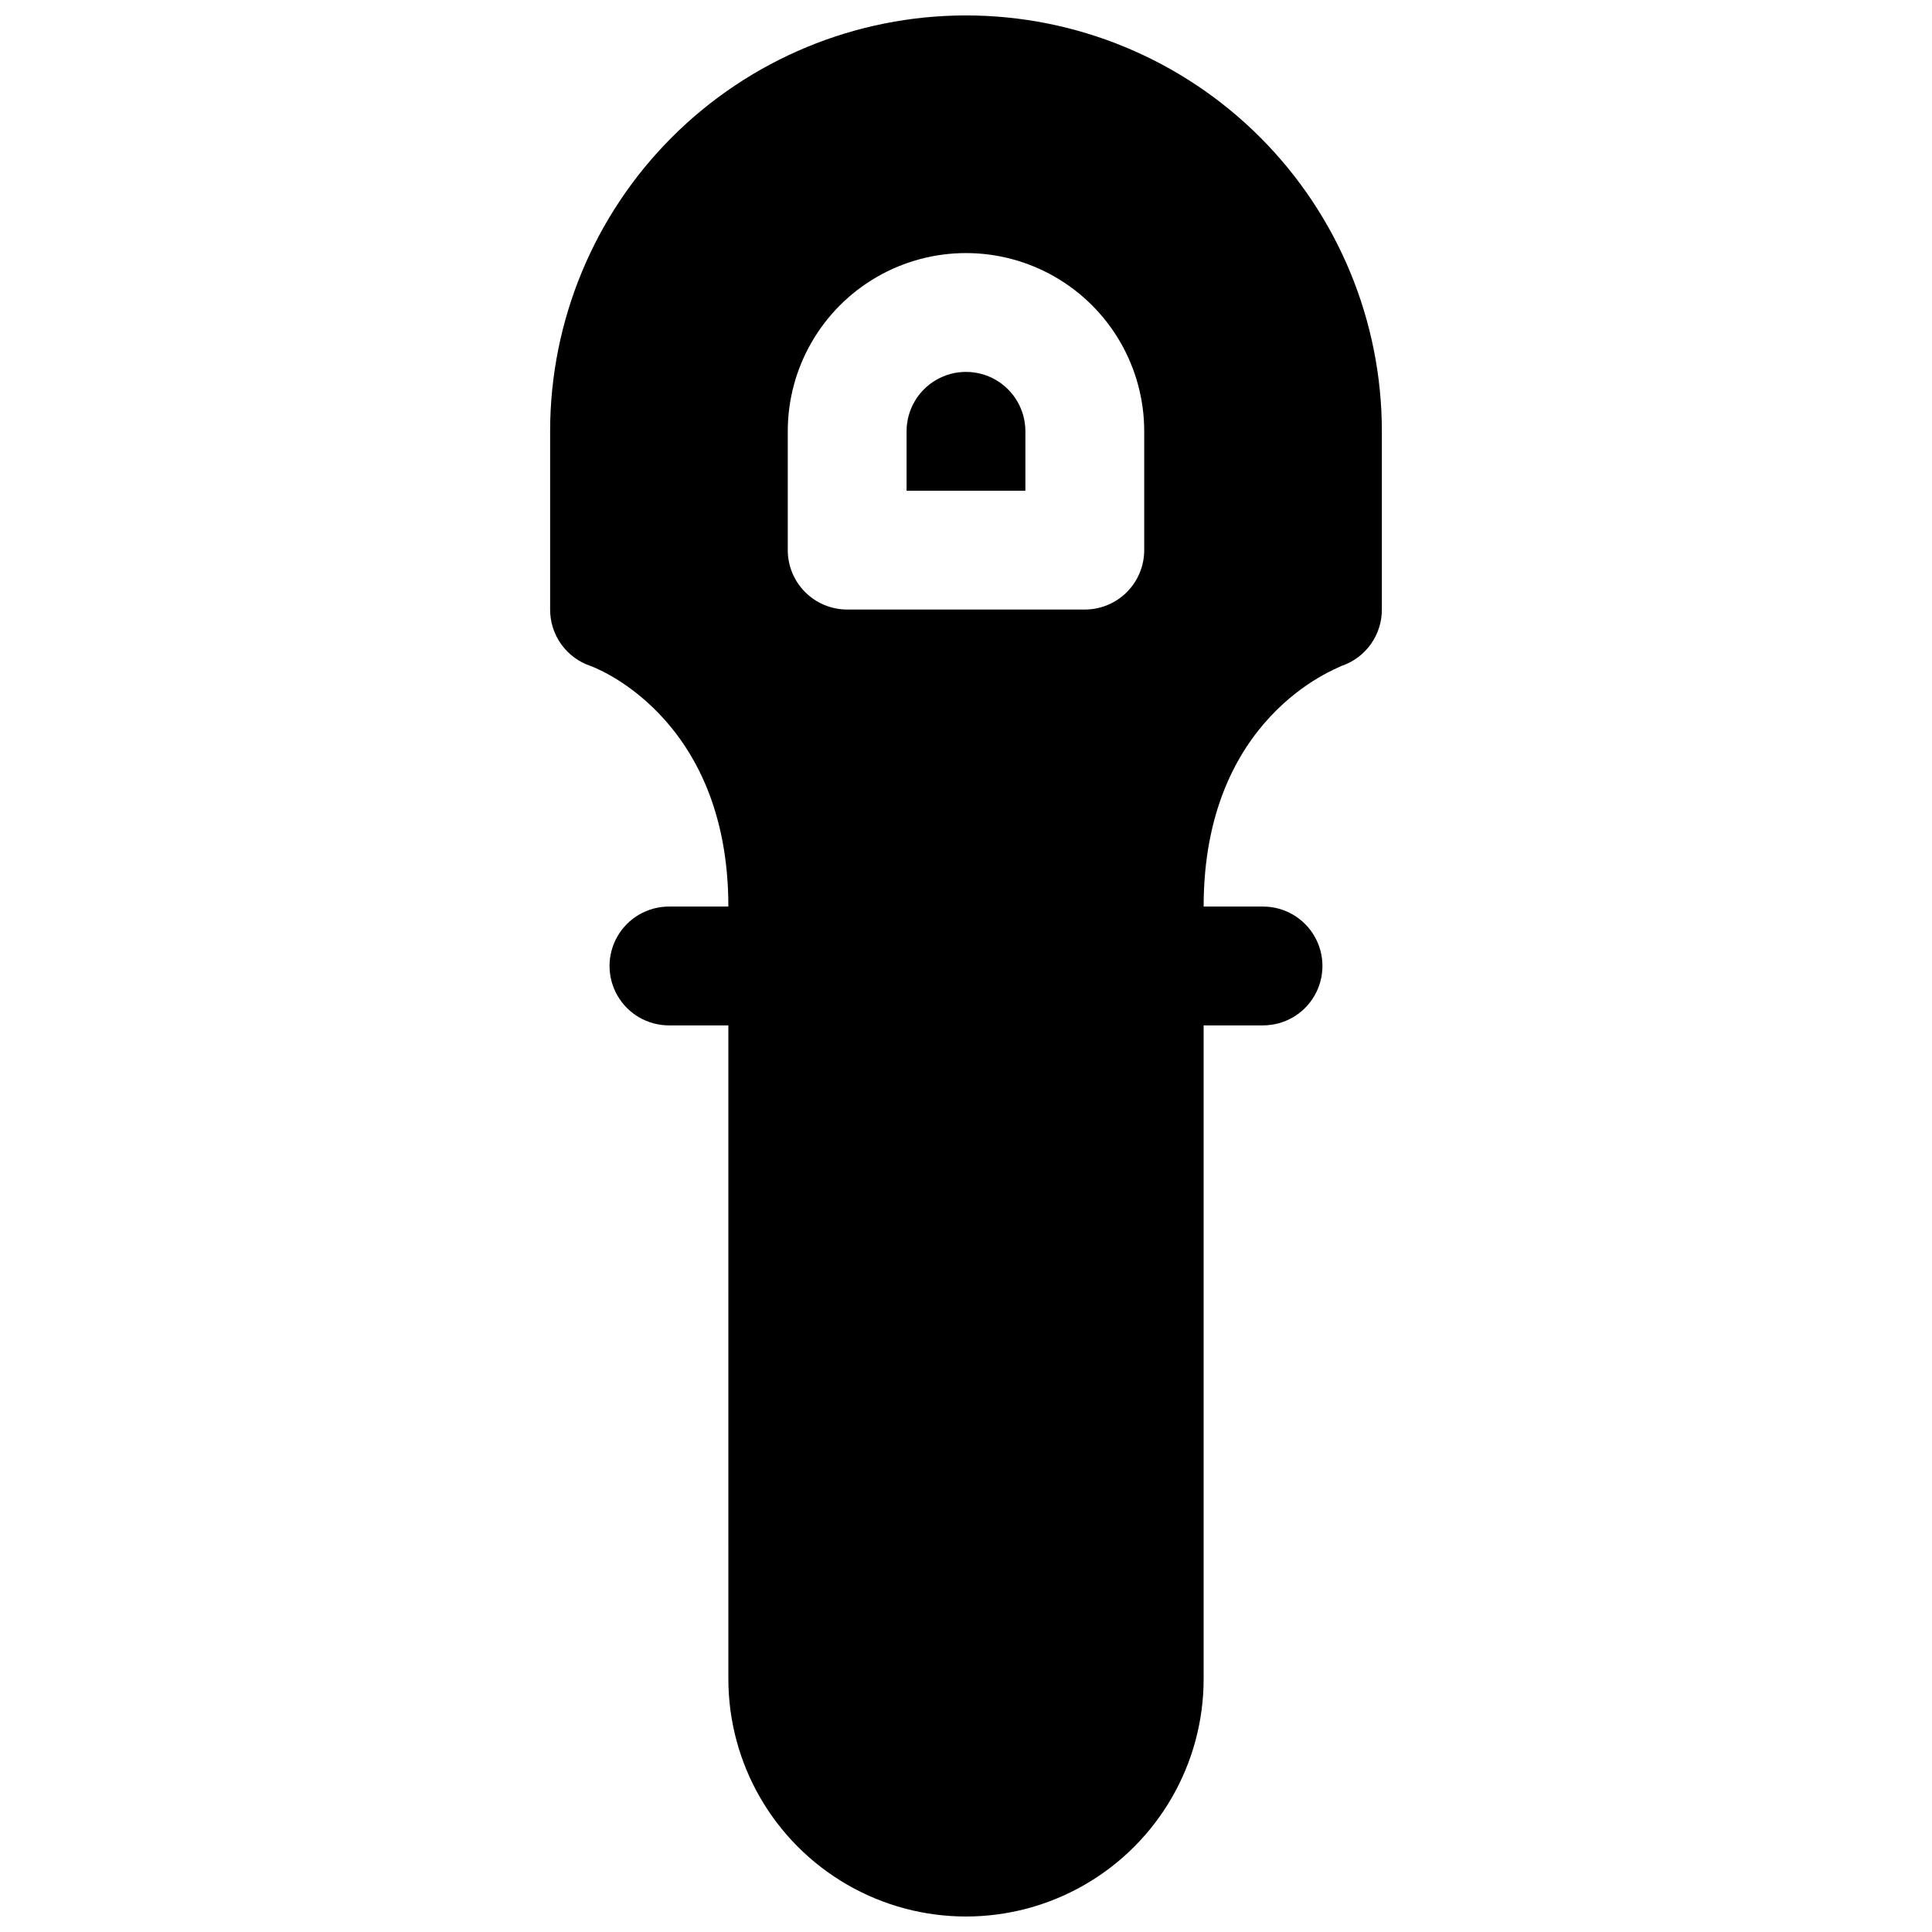 <?xml version="1.0" encoding="UTF-8"?>
<!-- Uploaded to: SVG Repo, www.svgrepo.com, Generator: SVG Repo Mixer Tools -->
<svg width="800px" height="800px" version="1.1" viewBox="144 144 512 512" xmlns="http://www.w3.org/2000/svg">
 <defs>
  <clipPath id="a">
   <path d="m289 148.09h222v503.81h-222z"/>
  </clipPath>
 </defs>
 <path d="m415.74 258.3c0-5.625-3-10.82-7.871-13.633s-10.875-2.812-15.746 0-7.871 8.008-7.871 13.633v15.746h31.488z"/>
 <g clip-path="url(#a)">
  <path d="m400 148.09c-29.23 0-57.262 11.609-77.93 32.277-20.668 20.672-32.281 48.703-32.281 77.93v47.234c-0.008 3.301 1.023 6.519 2.941 9.203 1.922 2.684 4.637 4.695 7.766 5.754 0 0 36.527 12.75 36.527 63.762h-15.746c-5.625 0-10.82 3-13.633 7.871s-2.812 10.875 0 15.746 8.008 7.871 13.633 7.871h15.742l0.004 173.18c0 22.5 12.004 43.289 31.488 54.539s43.488 11.25 62.977 0c19.484-11.25 31.488-32.039 31.488-54.539v-173.18h15.742c5.625 0 10.824-3 13.633-7.871 2.812-4.871 2.812-10.875 0-15.746-2.809-4.871-8.008-7.871-13.633-7.871h-15.742c0-50.223 35.109-62.977 36.527-63.762h-0.004c3.129-1.059 5.844-3.07 7.766-5.754 1.922-2.684 2.949-5.902 2.941-9.203v-47.234c0-29.227-11.613-57.258-32.281-77.93-20.668-20.668-48.699-32.277-77.926-32.277zm-47.234 110.21c0-16.875 9.004-32.465 23.617-40.902 14.613-8.438 32.617-8.438 47.23 0s23.617 24.027 23.617 40.902v31.488c0 4.176-1.66 8.18-4.609 11.133-2.953 2.953-6.957 4.613-11.133 4.613h-62.977c-4.176 0-8.18-1.66-11.133-4.613s-4.613-6.957-4.613-11.133z"/>
 </g>
</svg>